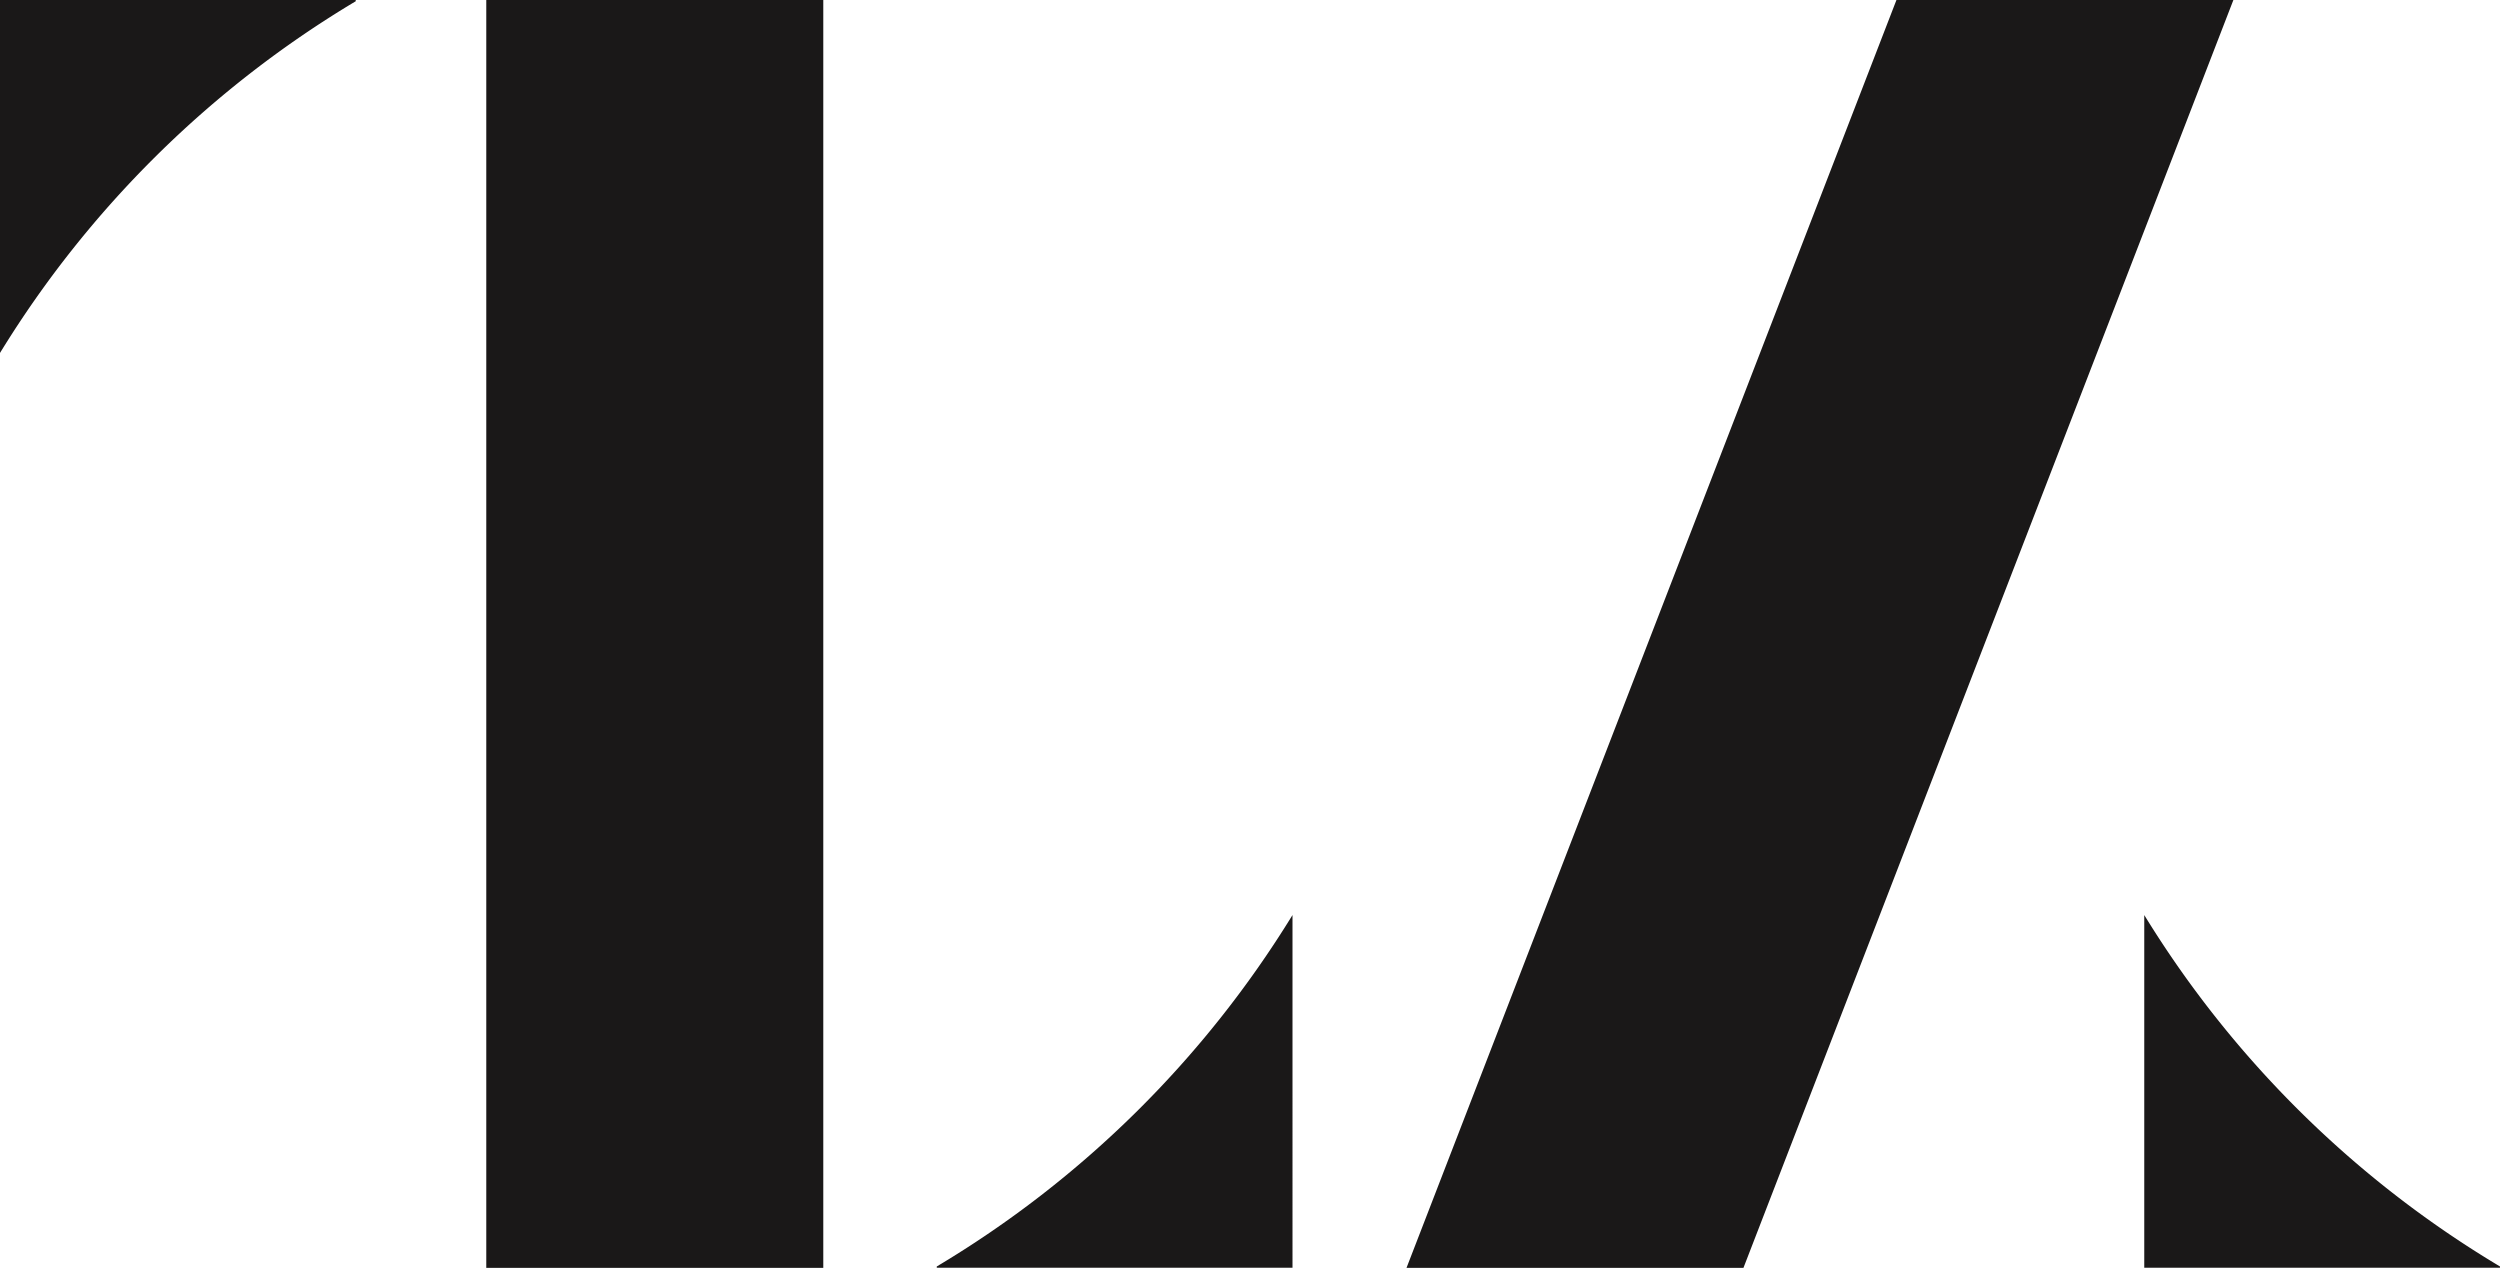 <?xml version="1.0" encoding="UTF-8"?> <svg xmlns="http://www.w3.org/2000/svg" width="69.004" height="34.995" viewBox="0 0 69.004 34.995"><g id="Groupe_3320" data-name="Groupe 3320" transform="translate(-405 -73)"><g id="Groupe_3199" data-name="Groupe 3199" transform="translate(405 73)"><g id="Groupe_2936" data-name="Groupe 2936"><rect id="Rectangle_834" data-name="Rectangle 834" width="9.302" height="34.995" transform="translate(13.422)" fill="#1a1818"></rect><path id="Tracé_1" data-name="Tracé 1" d="M485.885,417.184v-.034h-9.819v9.742A28.915,28.915,0,0,1,485.885,417.184Z" transform="translate(-476.066 -417.15)" fill="#1a1818"></path><path id="Tracé_2" data-name="Tracé 2" d="M646.733,597.3v.034h9.819V587.6A28.911,28.911,0,0,1,646.733,597.3Z" transform="translate(-620.877 -562.343)" fill="#1a1818"></path><path id="Tracé_3" data-name="Tracé 3" d="M876.552,597.3v.034h-9.819V587.6A28.914,28.914,0,0,0,876.552,597.3Z" transform="translate(-807.548 -562.343)" fill="#1a1818"></path></g><path id="Tracé_4" data-name="Tracé 4" d="M743.035,452.145h-9.3l13.523-34.995h9.3Z" transform="translate(-694.913 -417.15)" fill="#1a1818"></path></g></g></svg> 